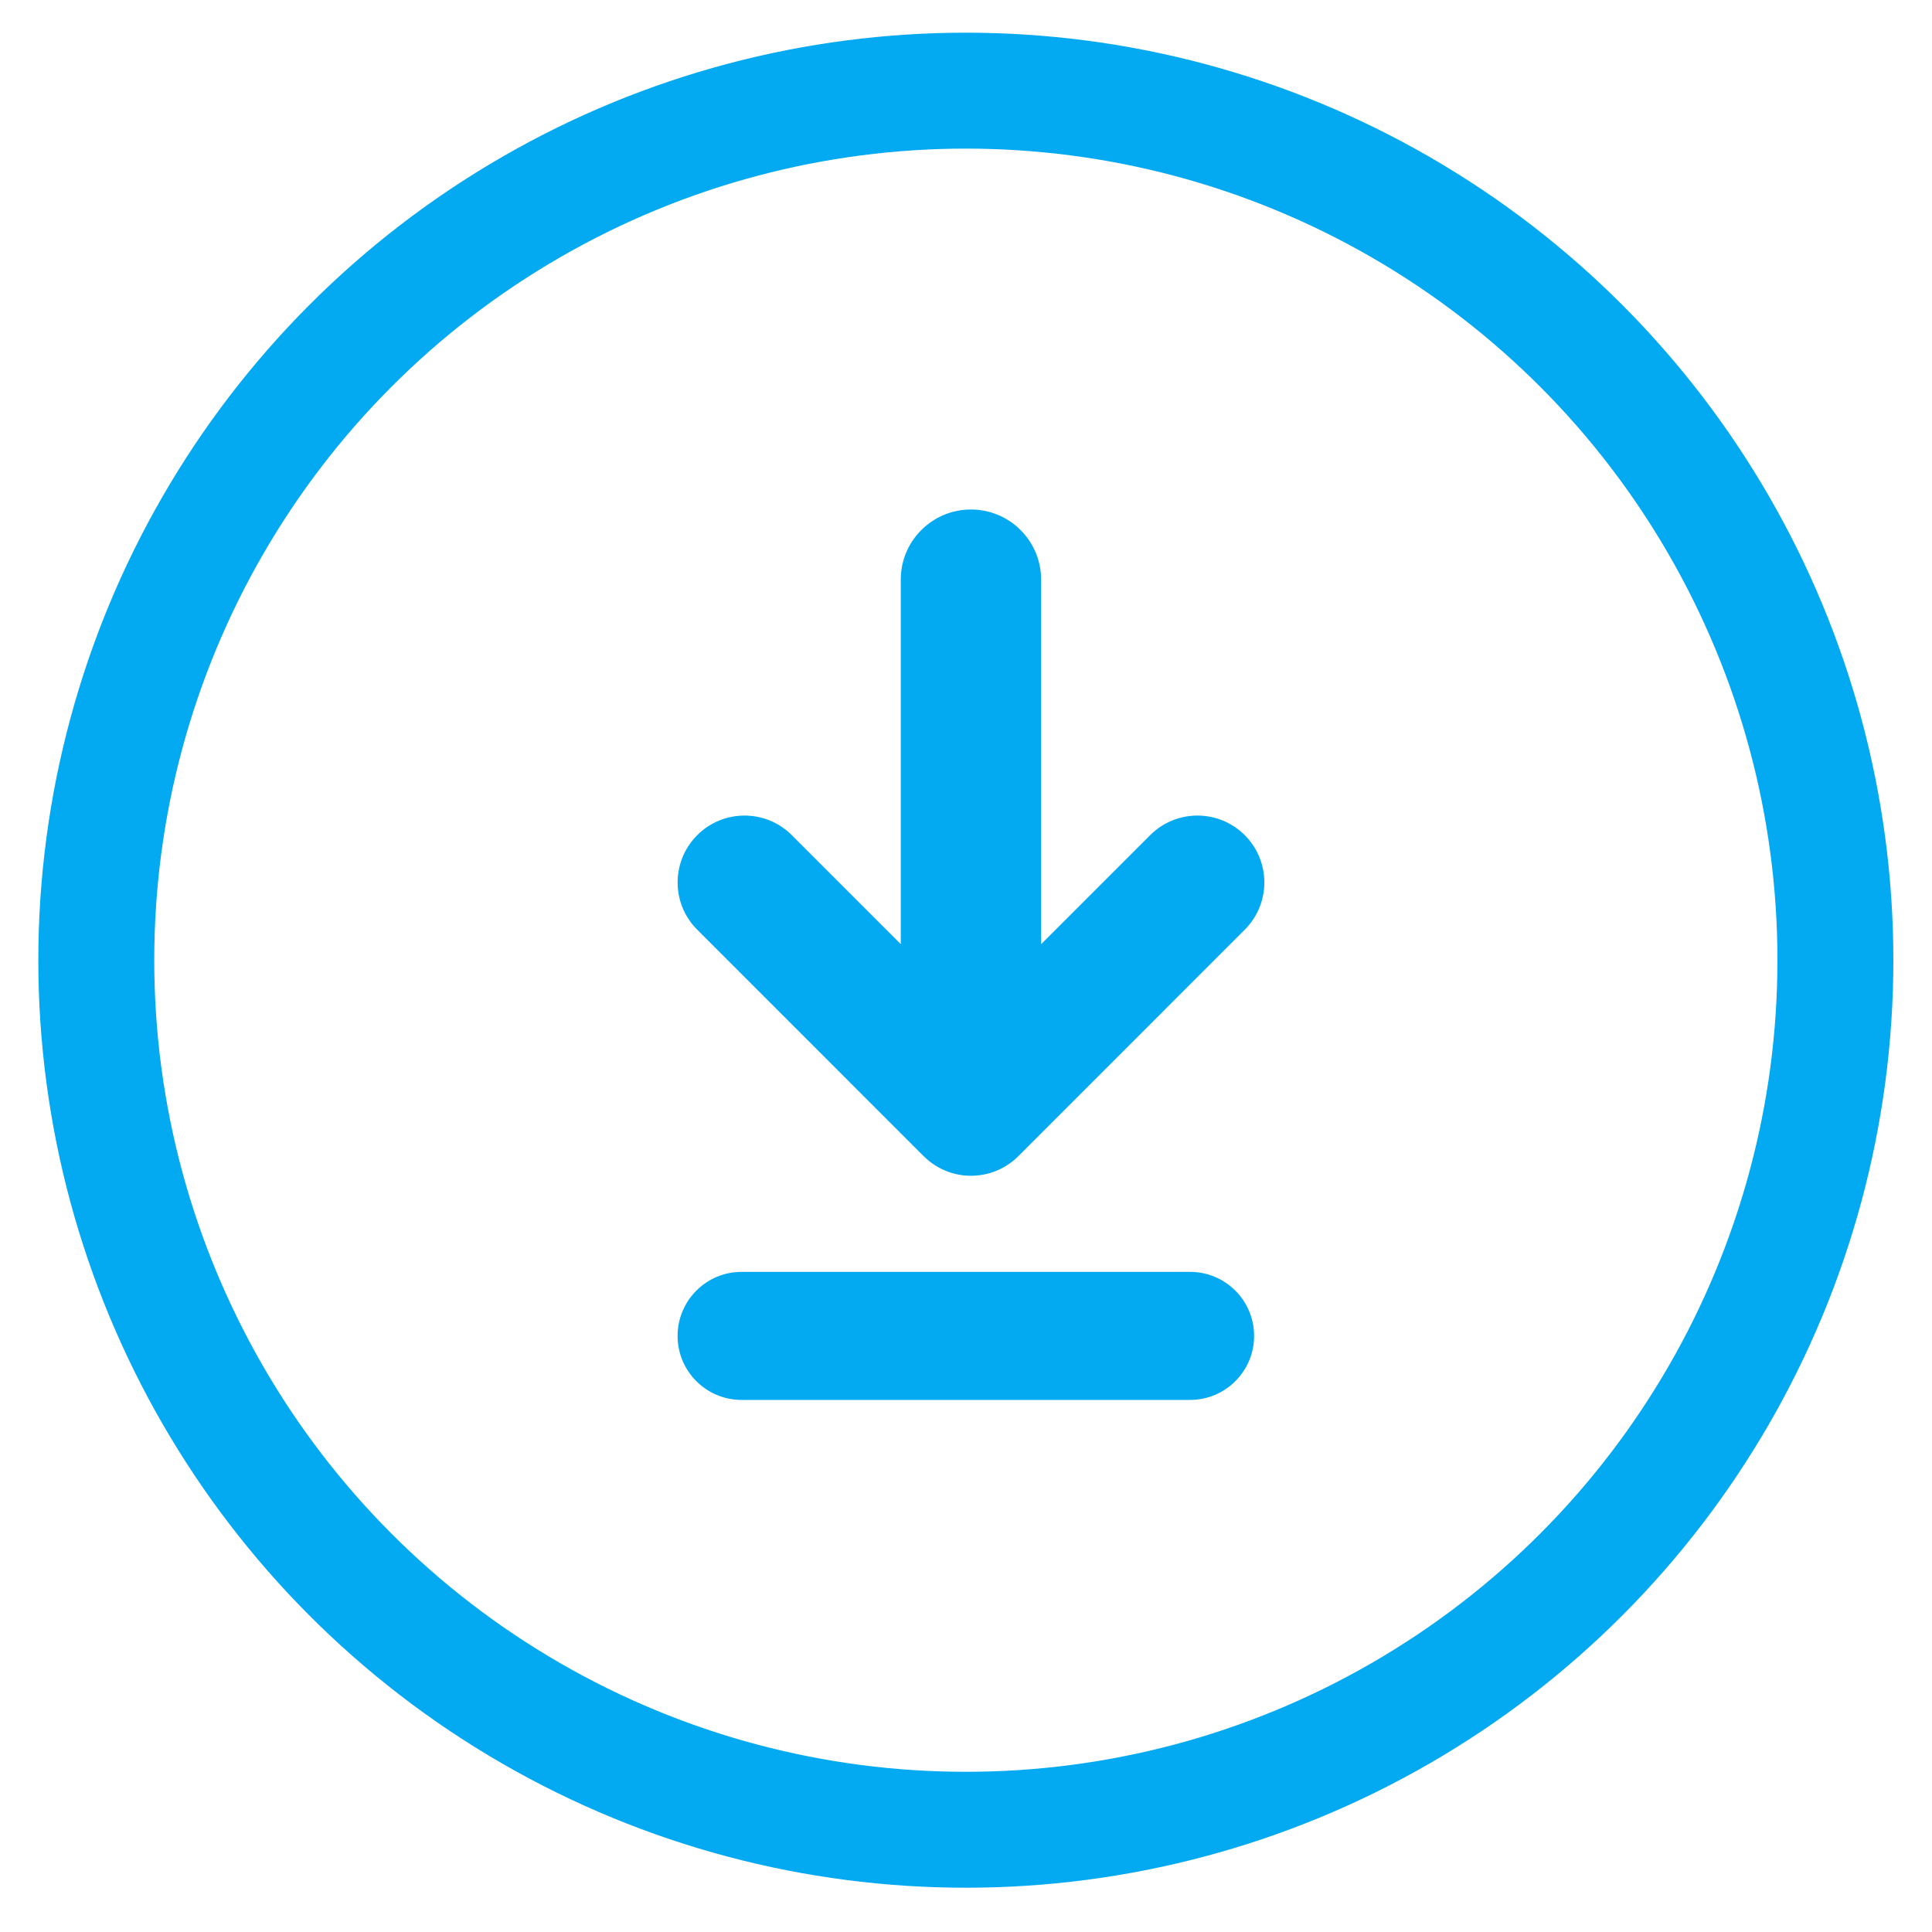 <svg width="25" height="25" viewBox="0 0 25 25" fill="none" xmlns="http://www.w3.org/2000/svg">
<circle cx="12.498" cy="12.425" r="11.252" stroke="#03A9F1" stroke-width="1.5"/>
<path fill-rule="evenodd" clip-rule="evenodd" d="M8.768 17.287C8.768 16.829 9.139 16.458 9.597 16.458H15.399C15.857 16.458 16.228 16.829 16.228 17.287C16.228 17.744 15.857 18.115 15.399 18.115H9.597C9.139 18.115 8.768 17.744 8.768 17.287Z" fill="#03A9F1"/>
<path fill-rule="evenodd" clip-rule="evenodd" d="M11.952 14.961L9.022 12.03C8.684 11.693 8.684 11.145 9.022 10.807C9.36 10.469 9.908 10.469 10.246 10.807L11.656 12.217L11.656 7.5C11.656 6.999 12.063 6.593 12.564 6.593C13.065 6.593 13.472 6.999 13.472 7.5L13.472 12.218L14.883 10.807C15.221 10.469 15.769 10.469 16.107 10.807C16.445 11.145 16.445 11.693 16.107 12.03L13.177 14.961L13.177 14.961C12.838 15.299 12.291 15.299 11.953 14.961L11.952 14.961Z" fill="#03A9F1"/>
</svg>

